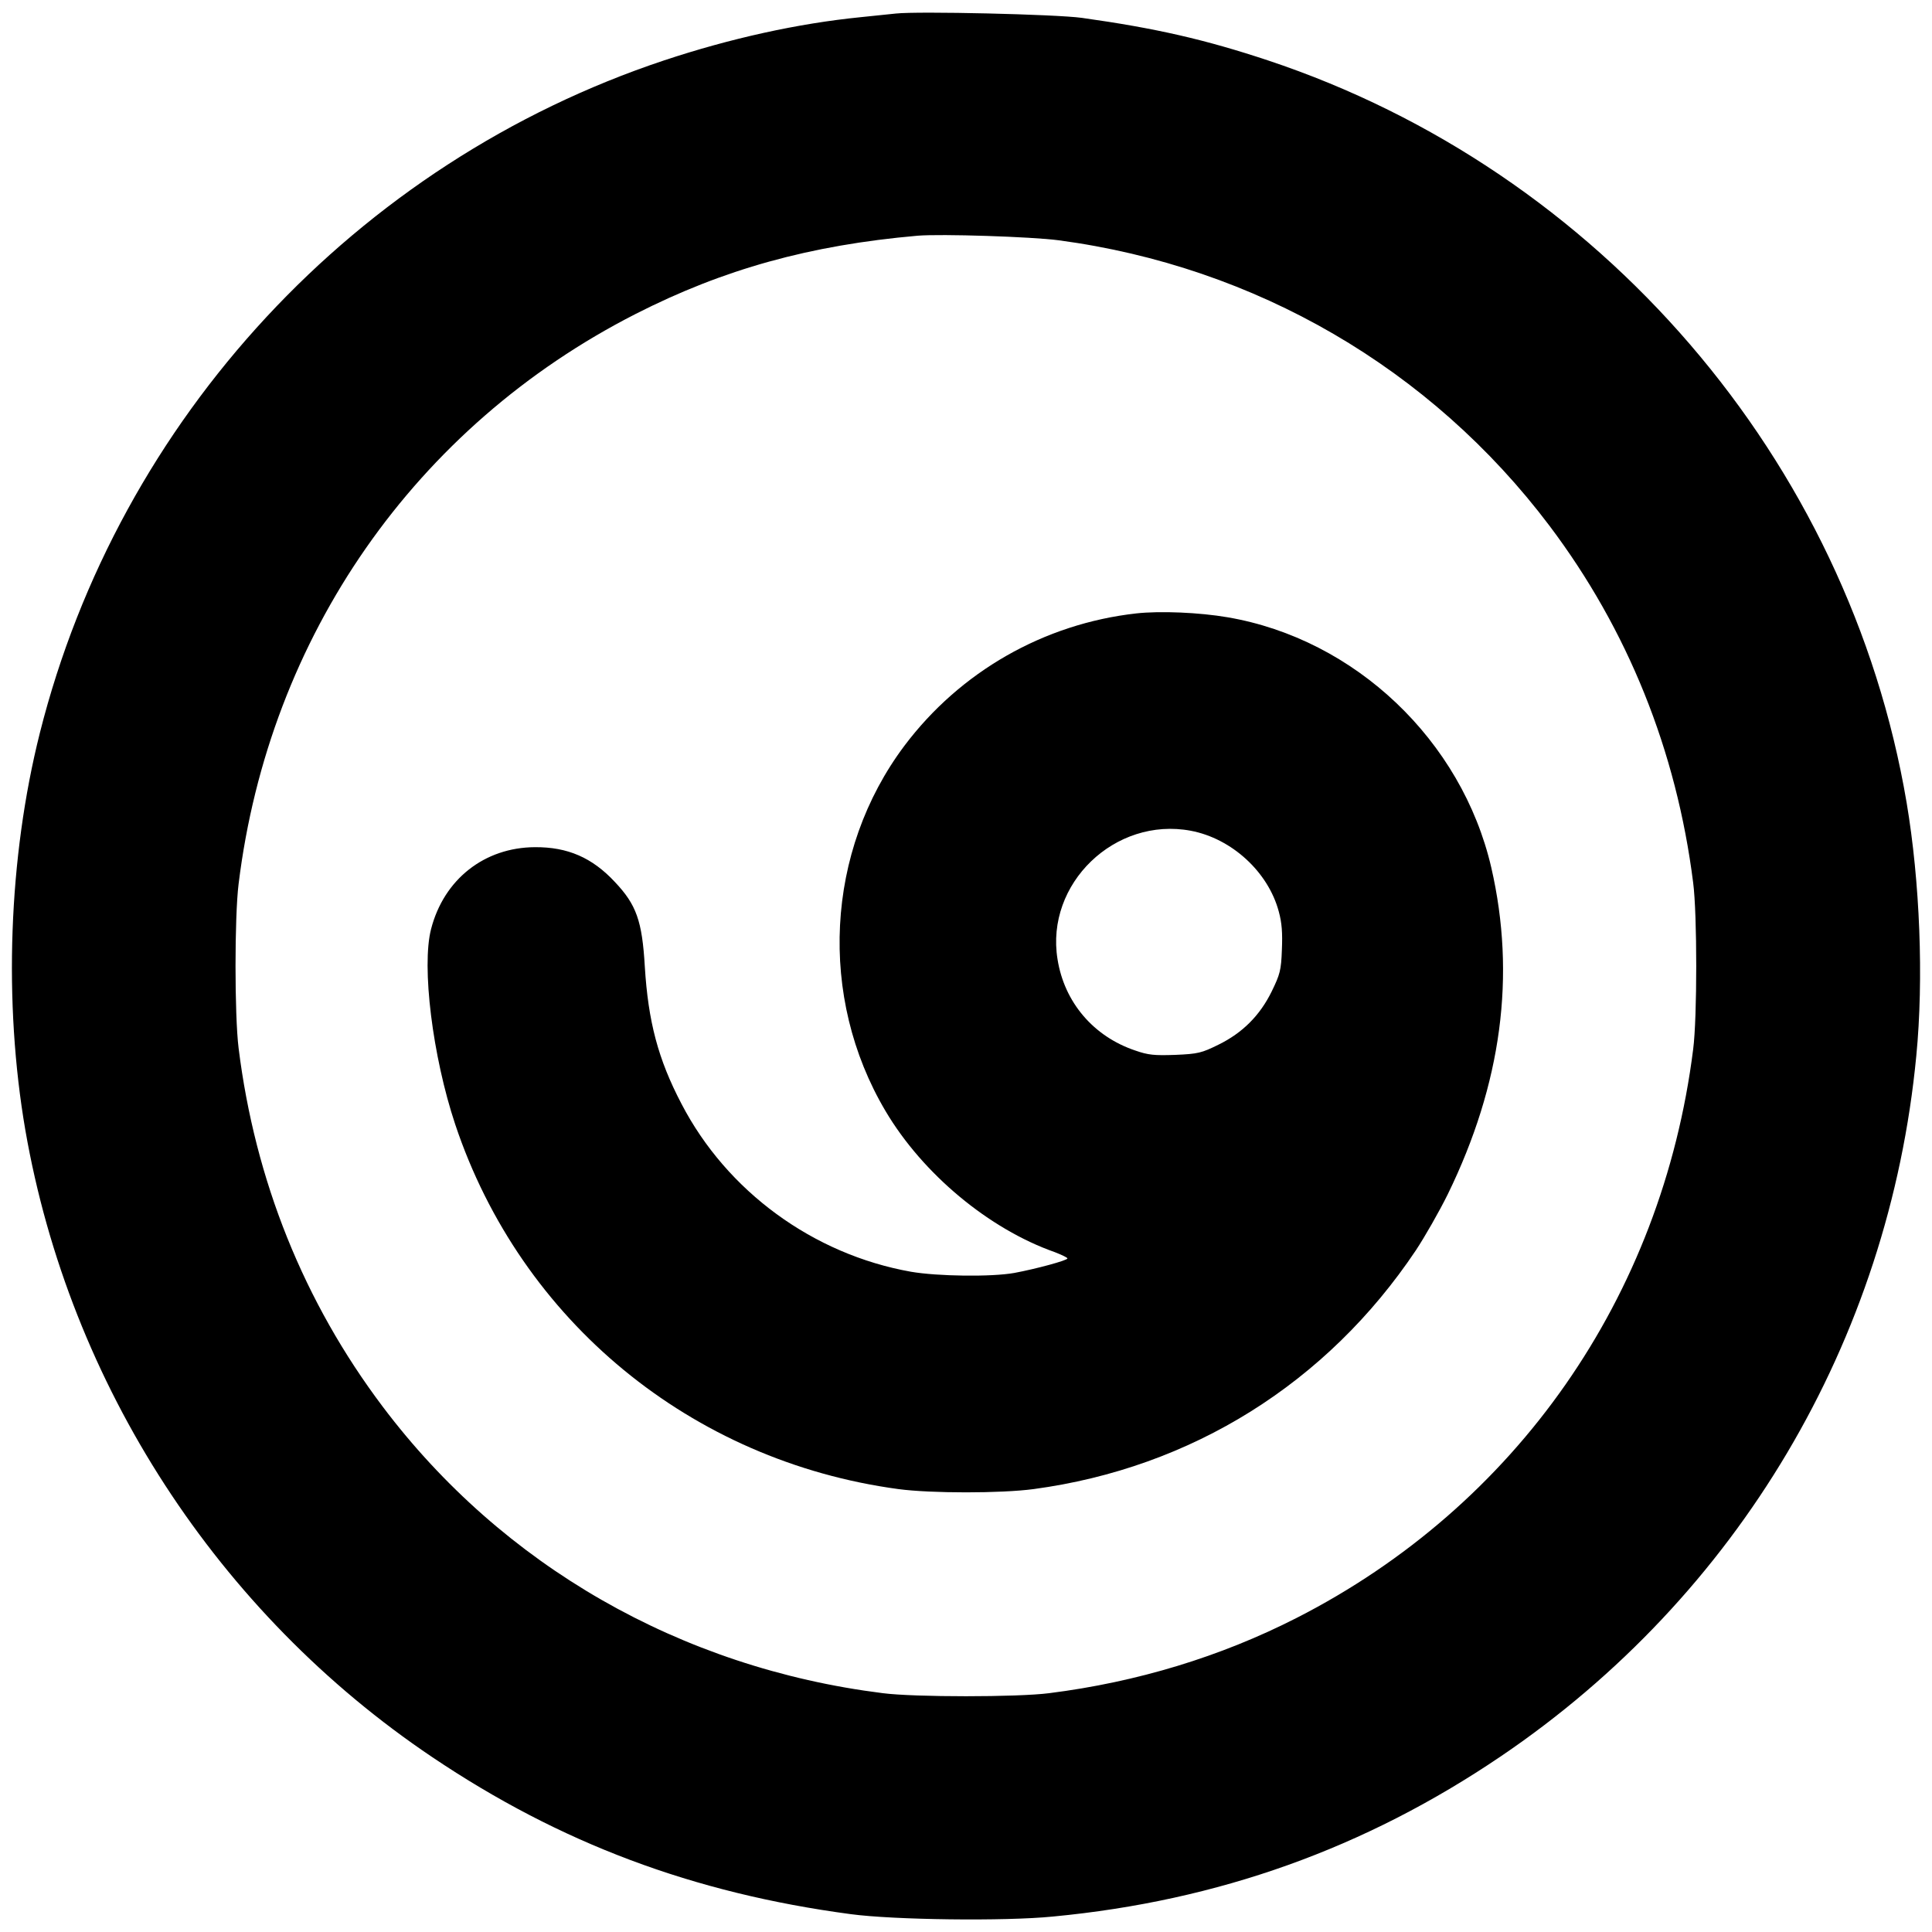 <svg version="1" xmlns="http://www.w3.org/2000/svg" width="1066.667" height="1066.667" viewBox="0 0 800 800"><path d="M371 5.6c-1.9.2-8.4.9-14.5 1.5-26.1 2.6-54.1 8.8-81.5 17.9C147.6 67.4 49.3 173.3 16.5 303.5c-13 51.7-15.1 111.6-6 164.5C28.8 573.3 90.2 667.9 179 727.6c52.9 35.6 108 56.3 173.2 65 17.8 2.4 63.8 3 83.8 1 68.5-6.5 129.3-28.3 185.4-66.3 98.2-66.5 160.8-172.1 172.1-290.1 3.1-31.9 1.5-72.1-4-104.8C765.5 190.5 662.5 70.7 525 25c-25.9-8.6-46.3-13.3-77-17.6-10.9-1.5-67.8-2.8-77-1.8zm67.4 93.9c81.6 10.9 154.1 53.1 203.2 118.2 32.4 43 52.6 93.1 59.5 147.8 1.7 13 1.7 56 0 69-12.9 102.6-73.3 189.1-164.3 235.5-31.4 16-65.9 26.5-102.3 31.1-13 1.7-56 1.7-69 0-83.7-10.5-157.4-52.8-207-118.6-32.7-43.4-52.9-93.7-59.7-148.5-1.7-13.6-1.7-54.4 0-68 12.6-102.6 73.2-189.5 164.4-236 36.3-18.5 72.2-28.5 116.8-32.4 9.6-.8 47.1.4 58.4 1.9z"/><path d="M470.5 254c-38.3 4.3-72.9 24.1-96 54.8-32.7 43.6-35.8 104.1-7.8 151.3 15.4 26 42.8 48.8 70.1 58.4 2.8 1.1 5.2 2.2 5.2 2.6 0 .8-12.9 4.3-22 6-9.5 1.7-31.8 1.4-42.8-.5-40.5-7.2-76.2-33.3-95-69.5-9.7-18.5-13.8-34.1-15.2-56.9-1.1-18.9-3.5-25.6-12.4-35-9.4-10.1-19.6-14.5-33.1-14.4-20.9.1-37.7 13.3-43 33.9-4 15.4.6 52.7 10 80.9C215.7 547 286.2 605 372 616.6c13.5 1.8 42.5 1.8 56 0 65.4-8.8 121.5-43.9 158.3-98.9 3.7-5.6 9.7-16.1 13.2-23.2 22.3-45.7 28.3-90.6 18-135.3-12.2-52.6-56.4-94.6-109.2-103.6-11.6-2-27.9-2.7-37.8-1.6zm22.6 90c16.9 3.2 32 17 36.4 33.4 1.3 4.7 1.6 8.9 1.3 15.9-.3 8.5-.8 10.2-4.2 17.2-4.9 10-12.1 17.2-22.1 22.1-6.9 3.4-8.4 3.8-17.8 4.2-8.6.3-11.2.1-16.6-1.8-17.3-5.8-29.4-20-32.2-37.8-5.1-31.3 23.8-59.1 55.2-53.2z"/></svg>
